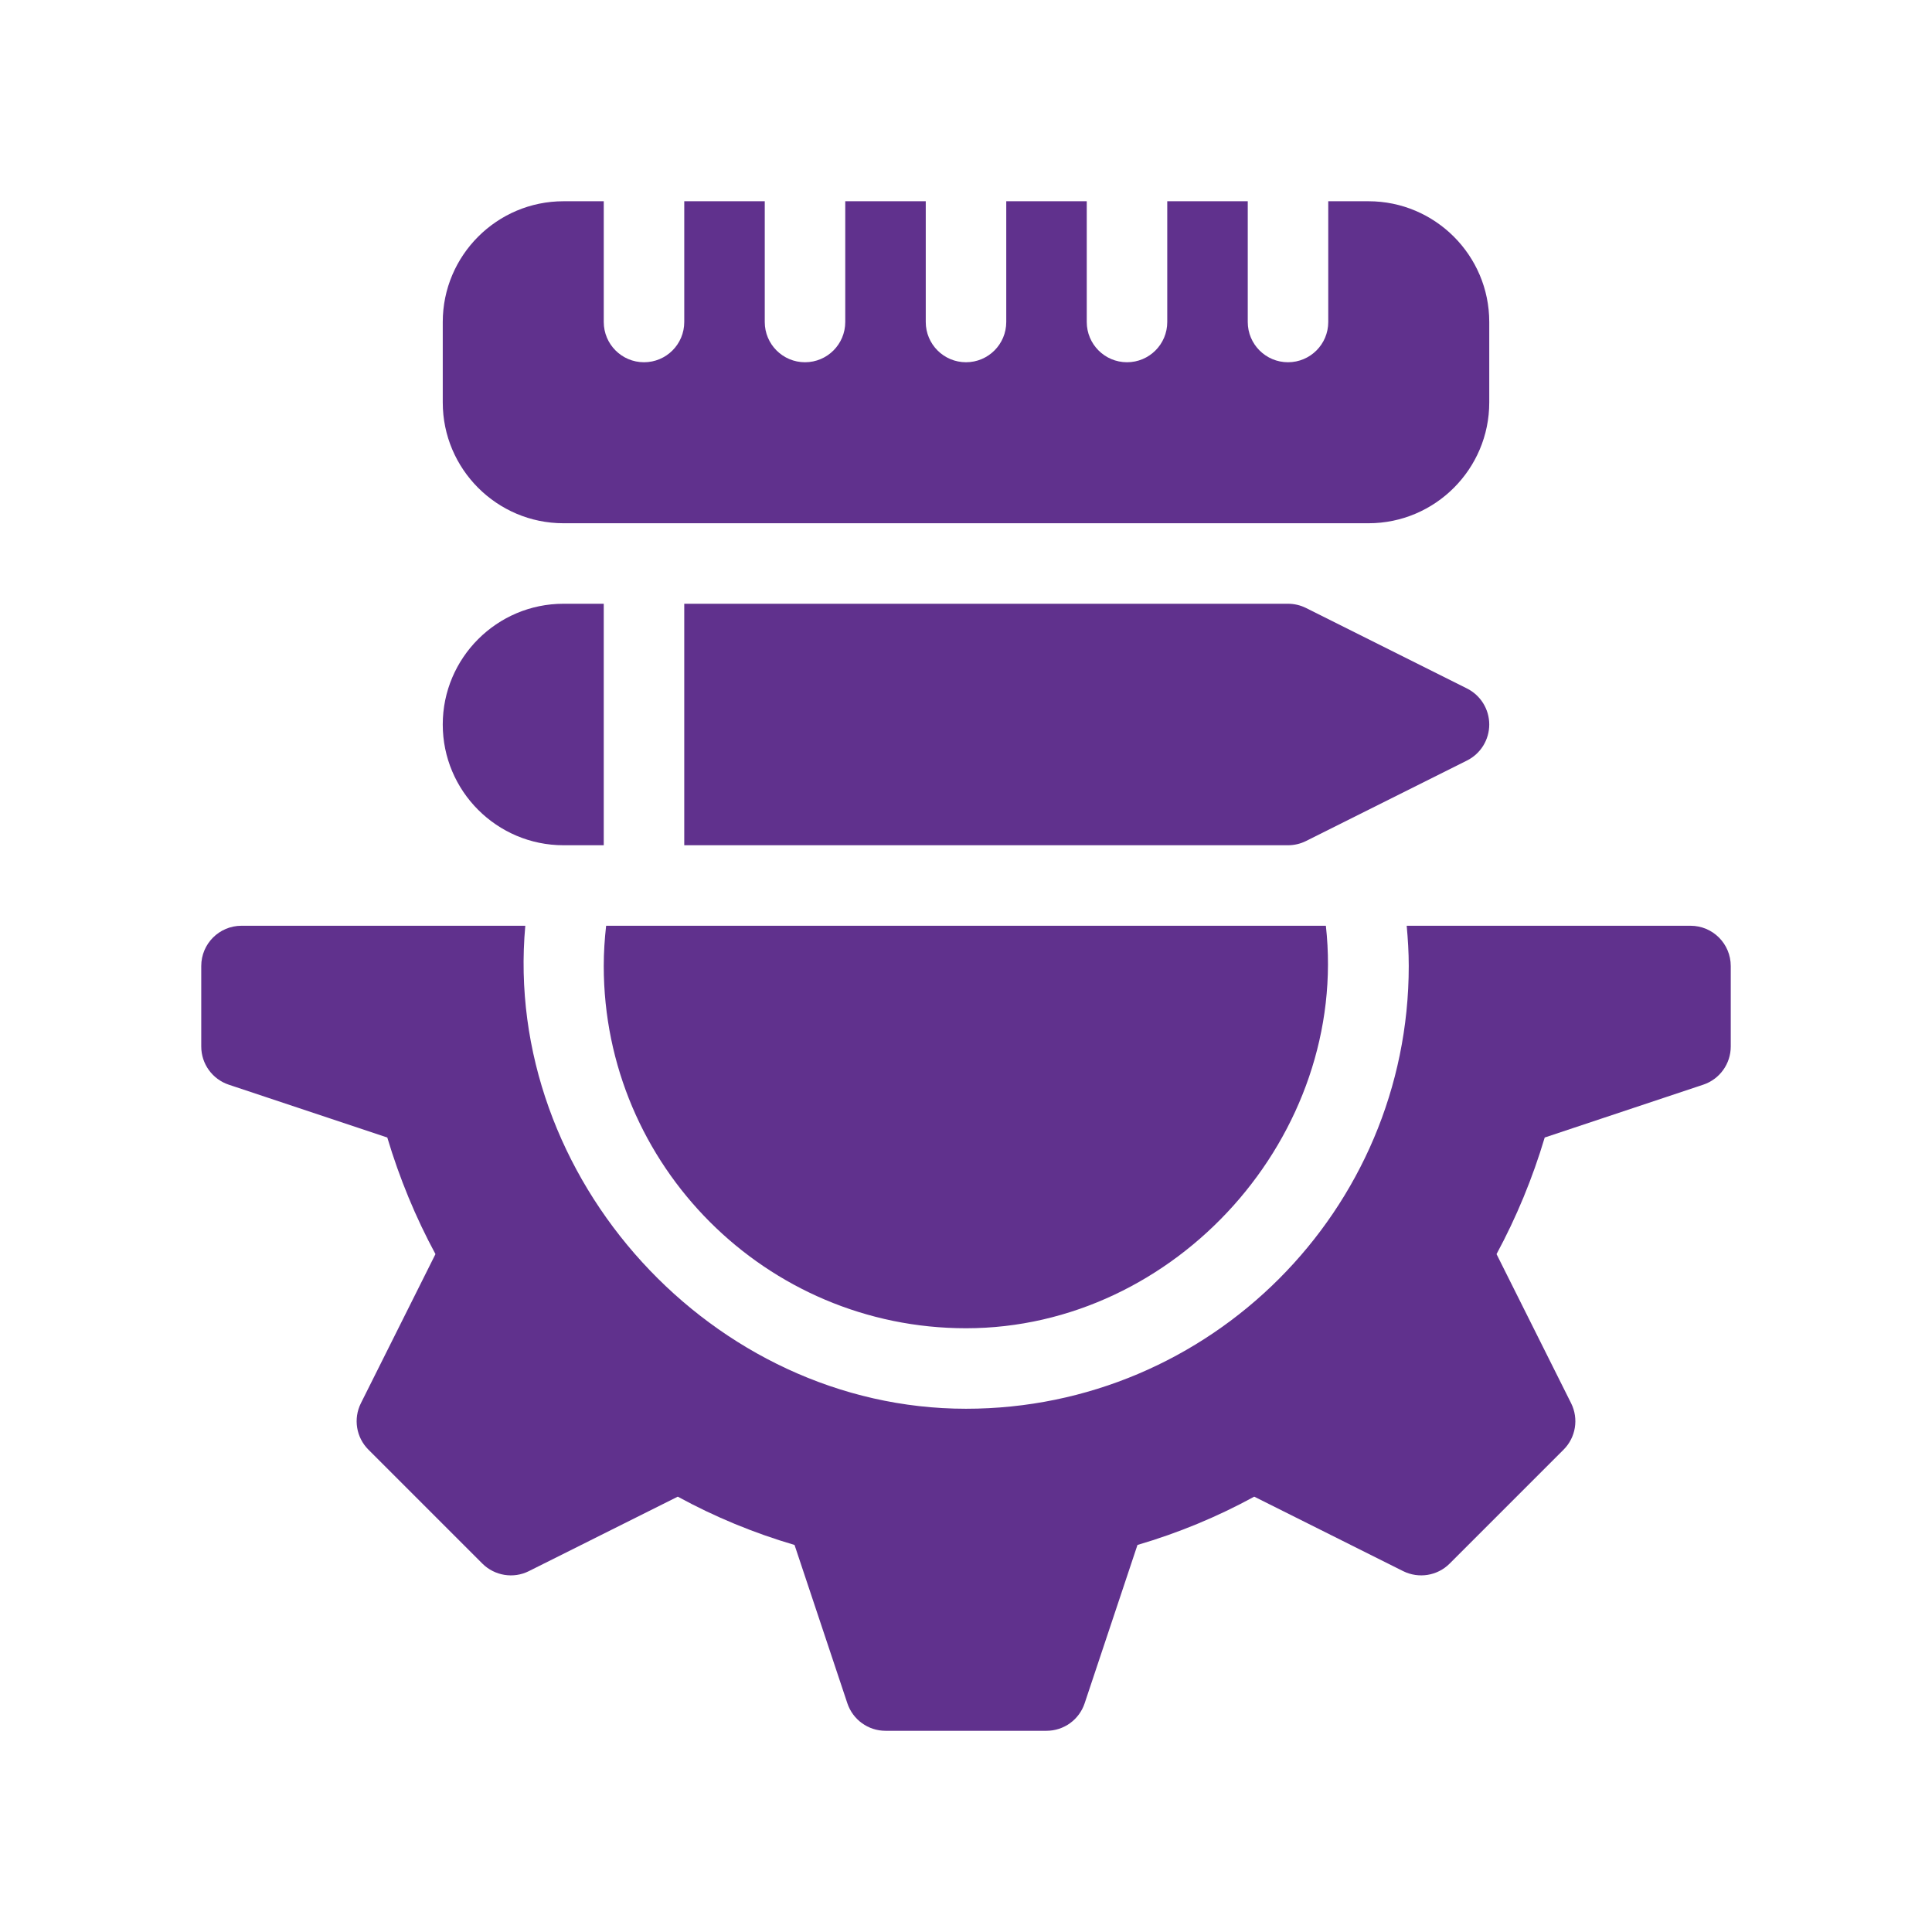 <?xml version="1.0" encoding="UTF-8"?>
<svg xmlns="http://www.w3.org/2000/svg" id="Glyph" version="1.1" viewBox="0 0 48 48">
  <path d="M14,21h1v-6h-1c-1.654,0-3,1.346-3,3s1.346,3,3,3Z" fill='#60318d' stroke-width="0"></path>
  <path d="M37,18c0-.379-.214-.725-.553-.895l-4-2c-.139-.069-.292-.105-.447-.105h-15v6h15c.155,0,.309-.036.447-.105l4-2c.339-.169.553-.516.553-.895Z" fill='#60318d' stroke-width="0"></path>
  <path d="M14,13h20c1.654,0,3-1.346,3-3v-2c0-1.654-1.346-3-3-3h-1v3c0,.552-.447,1-1,1s-1-.448-1-1v-3h-2v3c0,.552-.447,1-1,1s-1-.448-1-1v-3h-2v3c0,.552-.447,1-1,1s-1-.448-1-1v-3h-2v3c0,.552-.447,1-1,1s-1-.448-1-1v-3h-2v3c0,.552-.447,1-1,1s-1-.448-1-1v-3h-1c-1.654,0-3,1.346-3,3v2c0,1.654,1.346,3,3,3Z" fill='#60318d' stroke-width="0"></path>
  <path d="M15,24c0,4.962,4.037,9,9,9,5.226,0,9.519-4.8,8.941-10H15.059c-.037.329-.059.662-.059,1Z" fill='#60318d' stroke-width="0"></path>
  <path d="M42,23h-7.051c.03.33.051.662.051,1,0,6.065-4.935,11-11,11-6.291,0-11.519-5.719-10.949-12h-7.051c-.553,0-1,.448-1,1v2c0,.431.275.812.684.949l3.938,1.312c.303,1.014.704,1.984,1.197,2.897l-1.853,3.705c-.192.385-.117.85.188,1.154l2.83,2.83c.307.305.773.379,1.154.188l3.701-1.851c.914.5,1.886.902,2.901,1.2l1.312,3.933c.136.408.518.684.948.684h4c.431,0,.812-.275.948-.684l1.312-3.933c1.016-.298,1.987-.7,2.901-1.2l3.701,1.851c.384.19.848.118,1.154-.188,0,0,1.897-1.897,1.897-1.897l.933-.933c.305-.304.38-.769.188-1.154l-1.853-3.705c.493-.913.895-1.884,1.197-2.897l3.938-1.312c.408-.136.684-.518.684-.949v-2c0-.552-.447-1-1-1Z" fill='#60318d' stroke-width="0"></path>
</svg>
